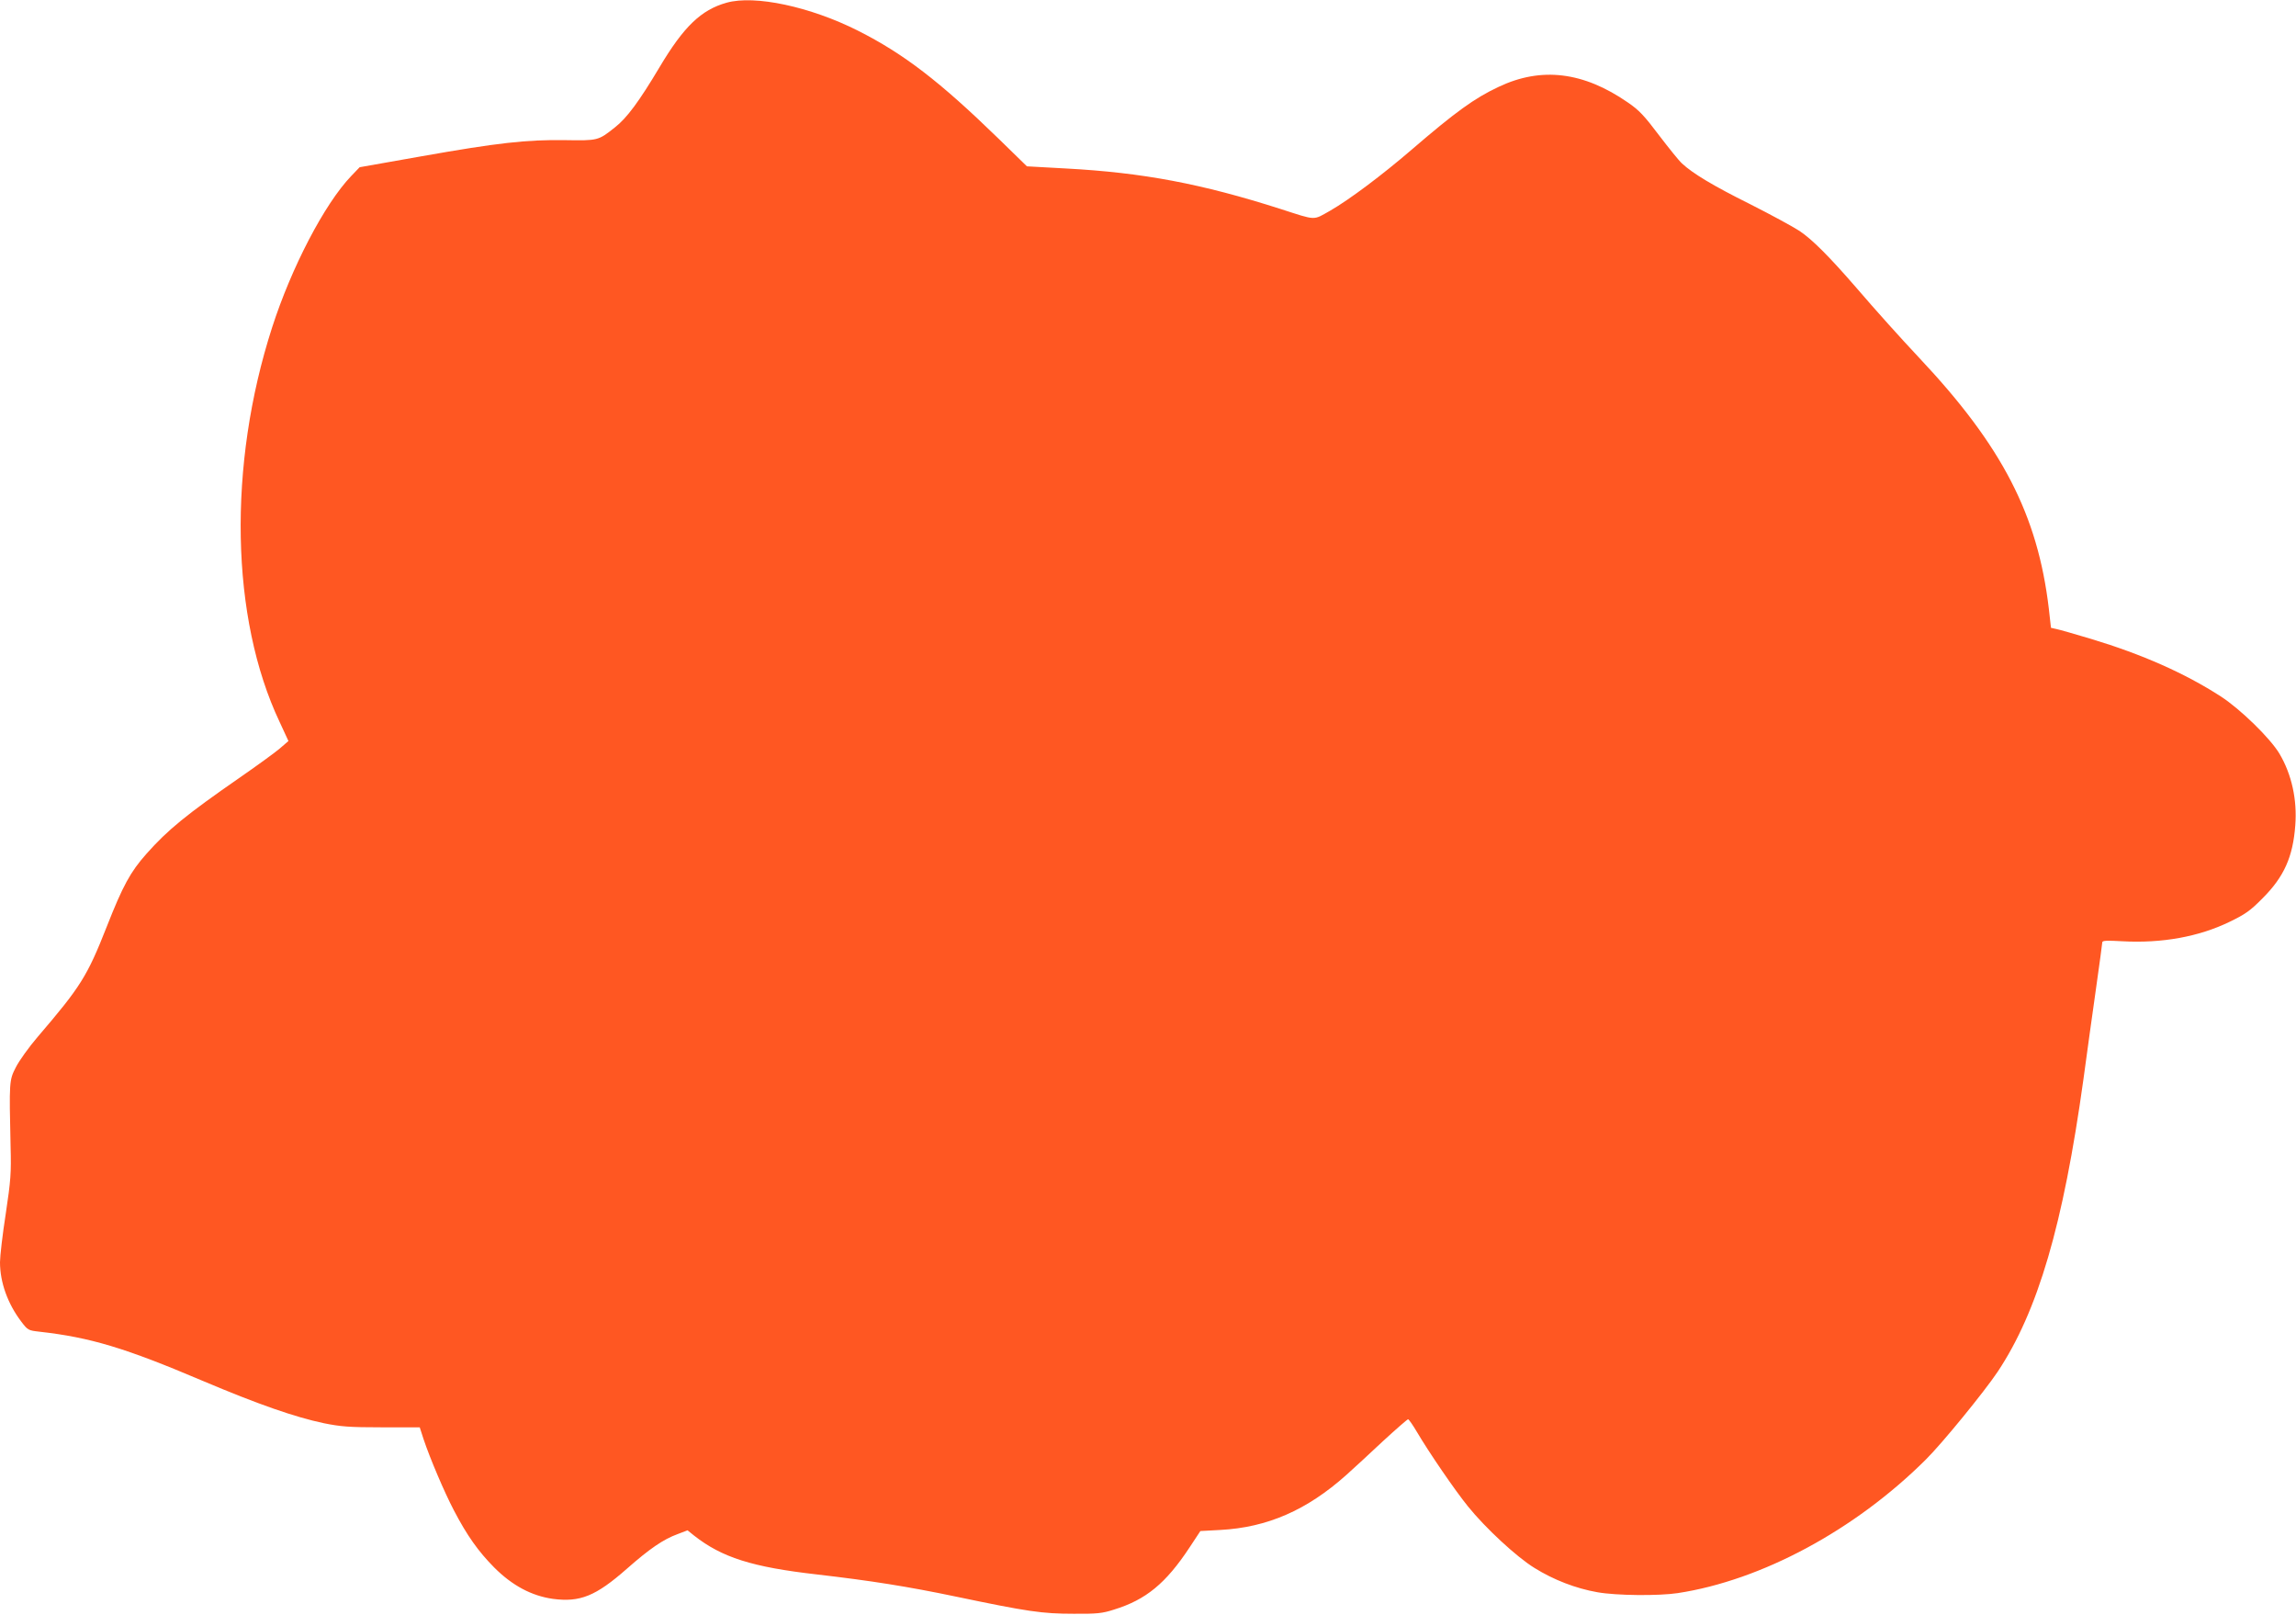 <?xml version="1.0" standalone="no"?>
<!DOCTYPE svg PUBLIC "-//W3C//DTD SVG 20010904//EN"
 "http://www.w3.org/TR/2001/REC-SVG-20010904/DTD/svg10.dtd">
<svg version="1.0" xmlns="http://www.w3.org/2000/svg"
 width="1280pt" height="900pt" viewBox="0 0 1280 900"
 preserveAspectRatio="xMidYMid meet">
<g transform="translate(0,900) scale(0.1,-0.1)"
fill="#ff5722" stroke="none">
<path d="M4051 8985 c-143 -40 -240 -134 -375 -361 -112 -188 -182 -283 -248
-334 -93 -74 -94 -74 -278 -71 -216 3 -376 -15 -800 -90 l-345 -61 -48 -50
c-148 -155 -332 -508 -440 -843 -248 -769 -232 -1620 42 -2199 l49 -106 -51
-44 c-29 -24 -128 -96 -222 -161 -297 -206 -400 -290 -518 -423 -90 -101 -132
-178 -222 -407 -109 -277 -146 -335 -385 -614 -49 -57 -104 -134 -122 -170
-37 -72 -37 -79 -29 -441 4 -147 1 -189 -27 -375 -18 -115 -32 -237 -32 -270
0 -112 43 -231 118 -330 37 -49 40 -50 102 -57 284 -32 477 -90 910 -274 310
-131 514 -202 675 -236 94 -19 141 -23 323 -23 l212 0 21 -65 c36 -108 117
-298 169 -397 74 -142 137 -230 225 -319 101 -101 208 -158 327 -175 152 -20
239 15 413 168 126 111 203 164 283 193 l55 21 36 -29 c155 -122 324 -176 686
-217 301 -35 505 -67 777 -124 397 -83 478 -95 653 -95 130 -1 160 2 225 23
179 55 290 147 422 347 l60 91 111 6 c262 14 482 110 701 305 41 37 134 122
206 190 73 67 136 122 140 122 4 0 27 -33 50 -72 66 -112 211 -324 284 -414
96 -119 270 -281 371 -343 106 -66 230 -114 350 -135 105 -19 342 -21 448 -5
467 71 988 351 1383 744 91 90 326 378 401 490 224 337 365 817 478 1630 19
143 51 370 70 505 19 135 35 251 35 258 0 10 24 11 113 6 219 -12 425 25 596
108 89 43 116 62 185 132 120 120 169 231 182 406 11 143 -20 284 -88 399 -51
86 -218 249 -328 320 -200 129 -437 234 -722 320 -90 27 -177 52 -193 55 l-31
7 -12 107 c-62 523 -260 906 -722 1397 -107 114 -240 262 -350 390 -150 173
-245 269 -318 318 -37 24 -162 92 -277 150 -203 101 -318 170 -378 226 -16 14
-73 85 -128 157 -82 109 -111 140 -174 183 -247 171 -482 200 -720 87 -135
-63 -242 -141 -485 -350 -165 -142 -348 -279 -454 -340 -98 -55 -74 -56 -276
9 -441 141 -768 203 -1198 226 l-217 12 -160 156 c-325 316 -526 471 -782 600
-266 134 -575 200 -732 156z"/>
</g>
</svg>
